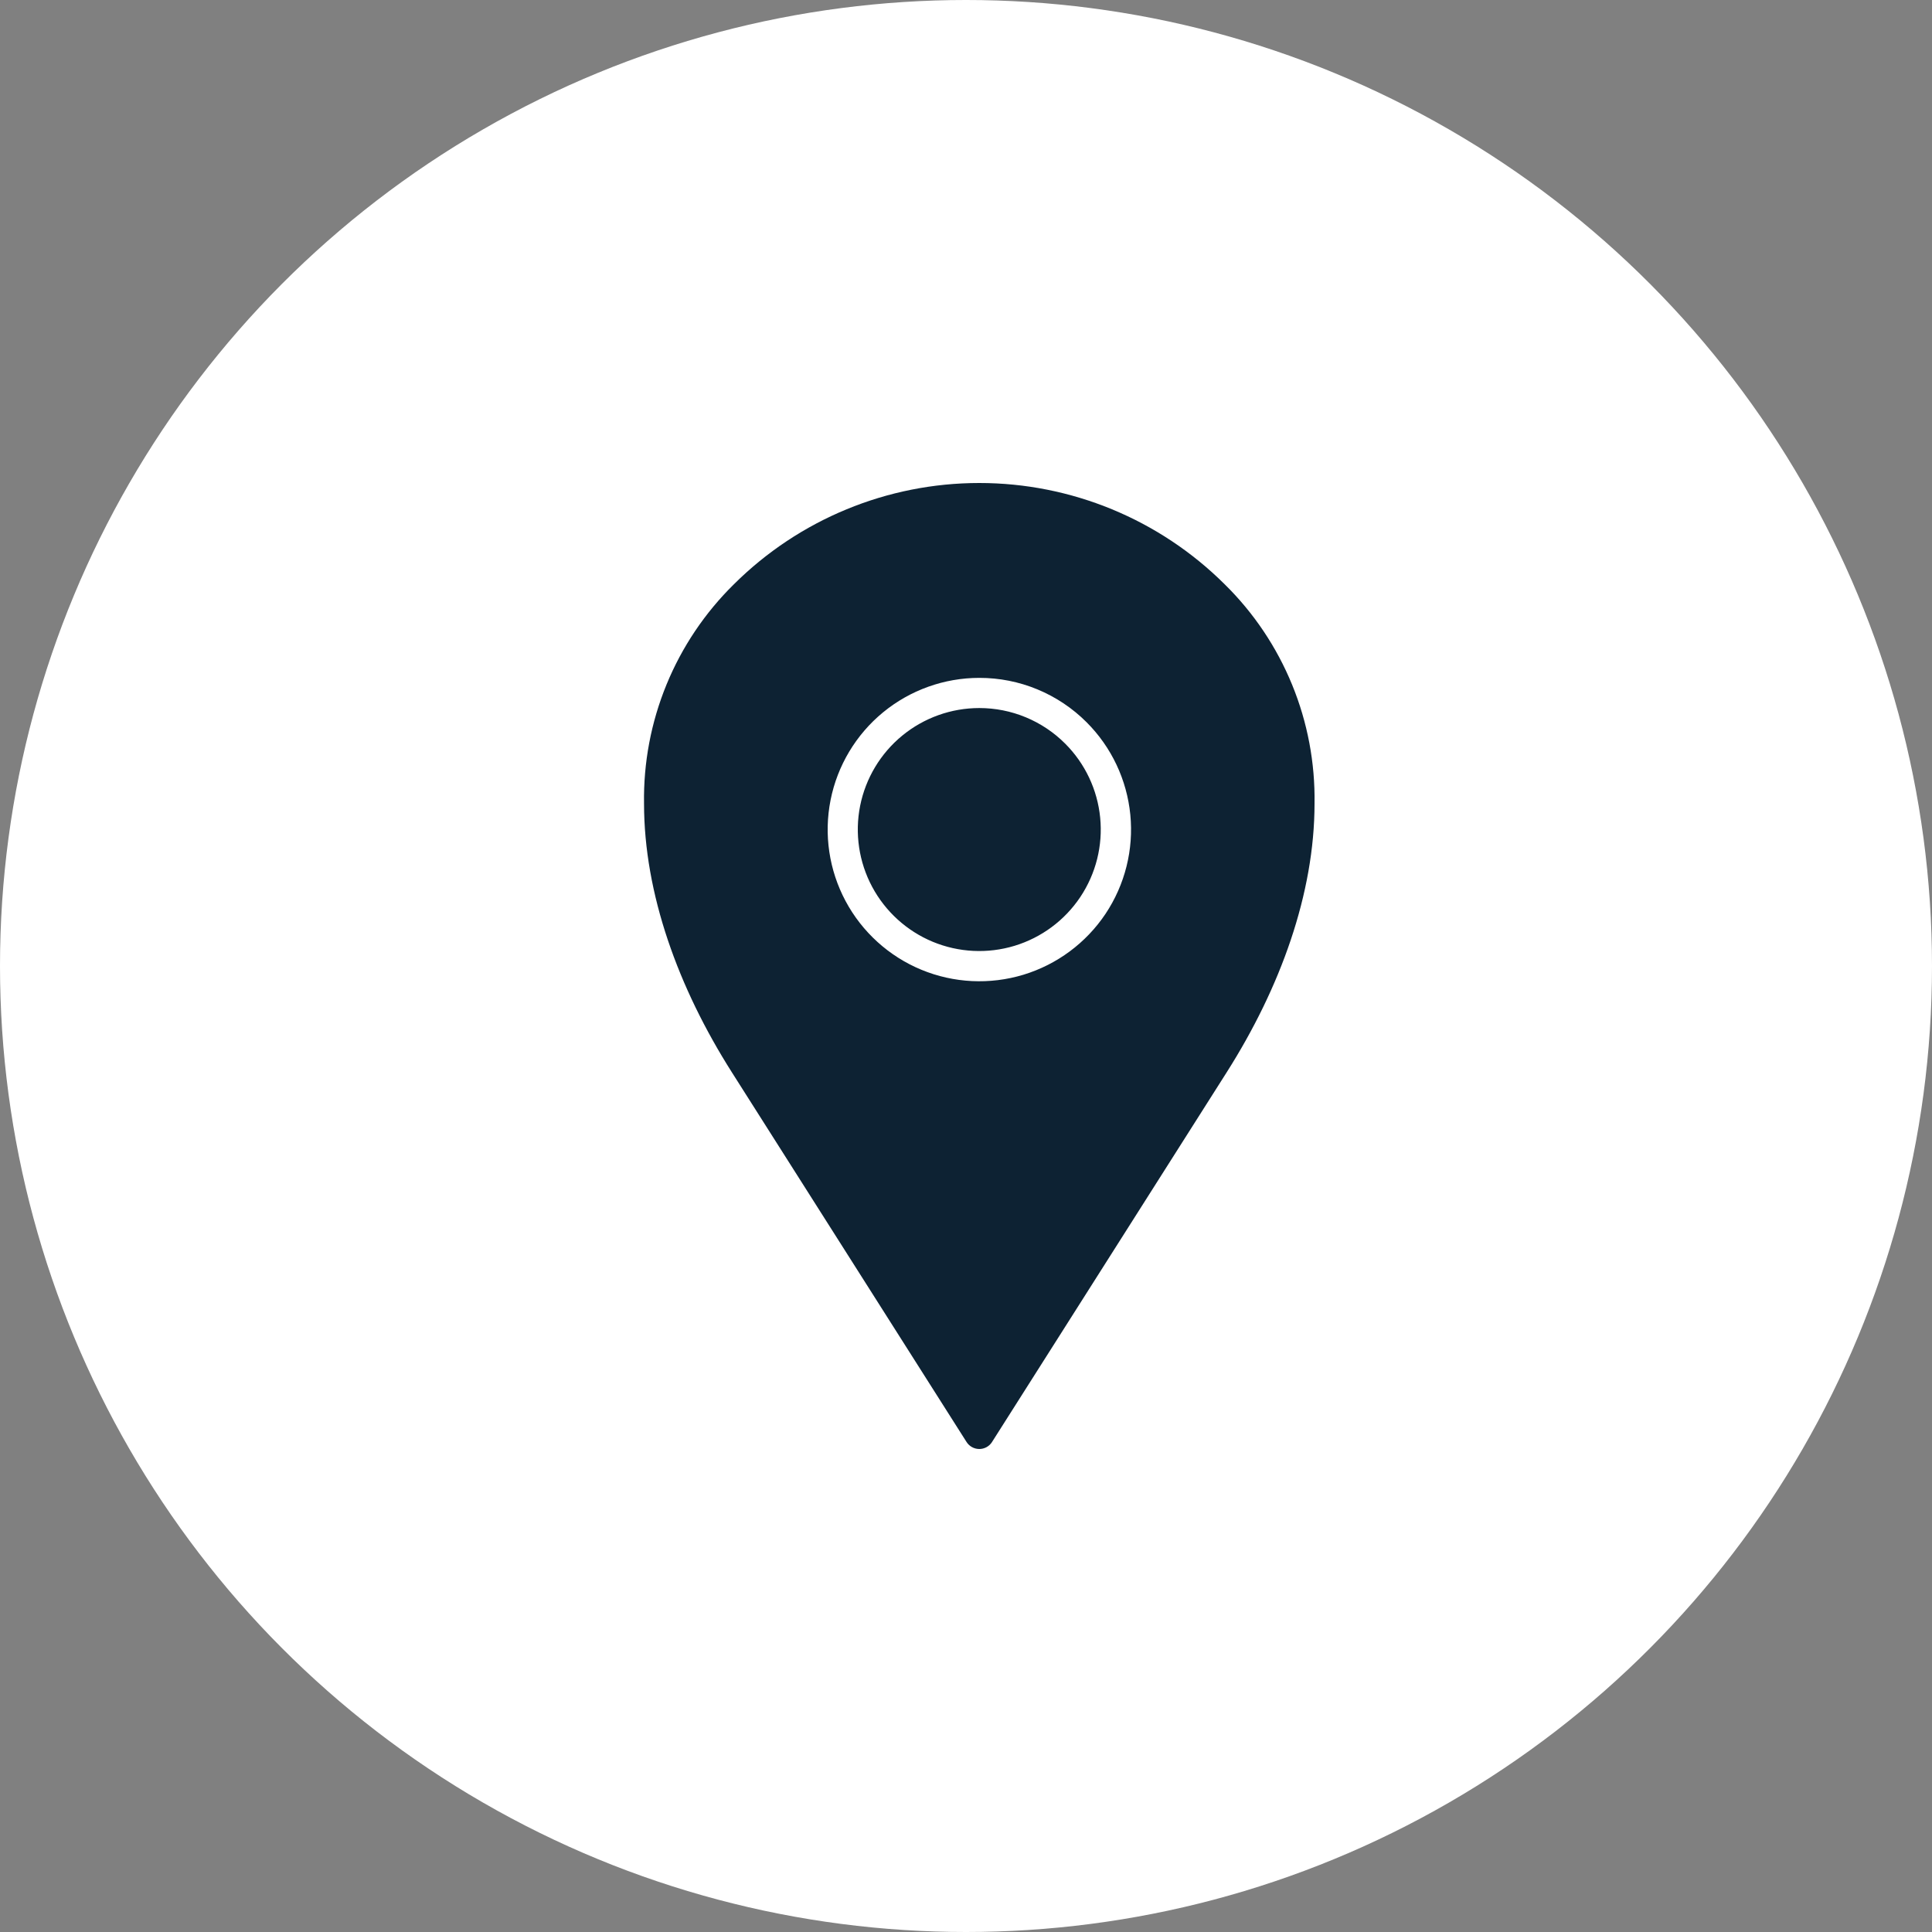 <?xml version="1.0" encoding="UTF-8"?> <svg xmlns="http://www.w3.org/2000/svg" width="60" height="60" viewBox="0 0 60 60" fill="none"><rect x="0" y="0" width="60" height="60" fill="#808080" stroke="none"/><circle cx="30" cy="30" r="30" fill="white"></circle><path fill-rule="evenodd" clip-rule="evenodd" d="M30.413 21.052C29.323 21.052 28.267 21.431 27.425 22.122C26.583 22.814 26.006 23.777 25.794 24.846C25.582 25.915 25.747 27.024 26.261 27.985C26.775 28.946 27.606 29.699 28.613 30.116C29.62 30.533 30.741 30.587 31.784 30.271C32.826 29.954 33.727 29.286 34.333 28.38C34.938 27.473 35.21 26.385 35.103 25.301C34.996 24.216 34.517 23.202 33.746 22.431C33.309 21.993 32.789 21.646 32.217 21.409C31.645 21.172 31.032 21.051 30.413 21.052ZM33.081 23.095C33.698 23.712 34.082 24.525 34.167 25.393C34.253 26.262 34.034 27.133 33.549 27.859C33.064 28.584 32.343 29.119 31.507 29.373C30.672 29.626 29.775 29.582 28.968 29.248C28.162 28.913 27.497 28.31 27.085 27.54C26.674 26.771 26.542 25.882 26.712 25.026C26.883 24.17 27.345 23.399 28.019 22.846C28.694 22.292 29.54 21.989 30.413 21.989C30.908 21.989 31.399 22.086 31.857 22.276C32.315 22.466 32.731 22.744 33.081 23.095ZM30.013 44.776L22.729 33.302C21.062 30.677 20.001 27.75 20.001 24.955C19.981 23.69 20.218 22.434 20.698 21.263C21.178 20.092 21.891 19.031 22.793 18.144C24.818 16.13 27.557 15 30.413 15C33.268 15 36.008 16.13 38.032 18.144C38.935 19.031 39.647 20.092 40.127 21.263C40.607 22.434 40.844 23.69 40.824 24.955C40.824 27.75 39.763 30.677 38.096 33.302L30.808 44.783C30.766 44.85 30.707 44.905 30.637 44.943C30.567 44.981 30.488 45.001 30.409 45C30.329 44.999 30.251 44.978 30.182 44.939C30.113 44.9 30.054 44.844 30.013 44.776Z" fill="#0D2233"></path></svg> 